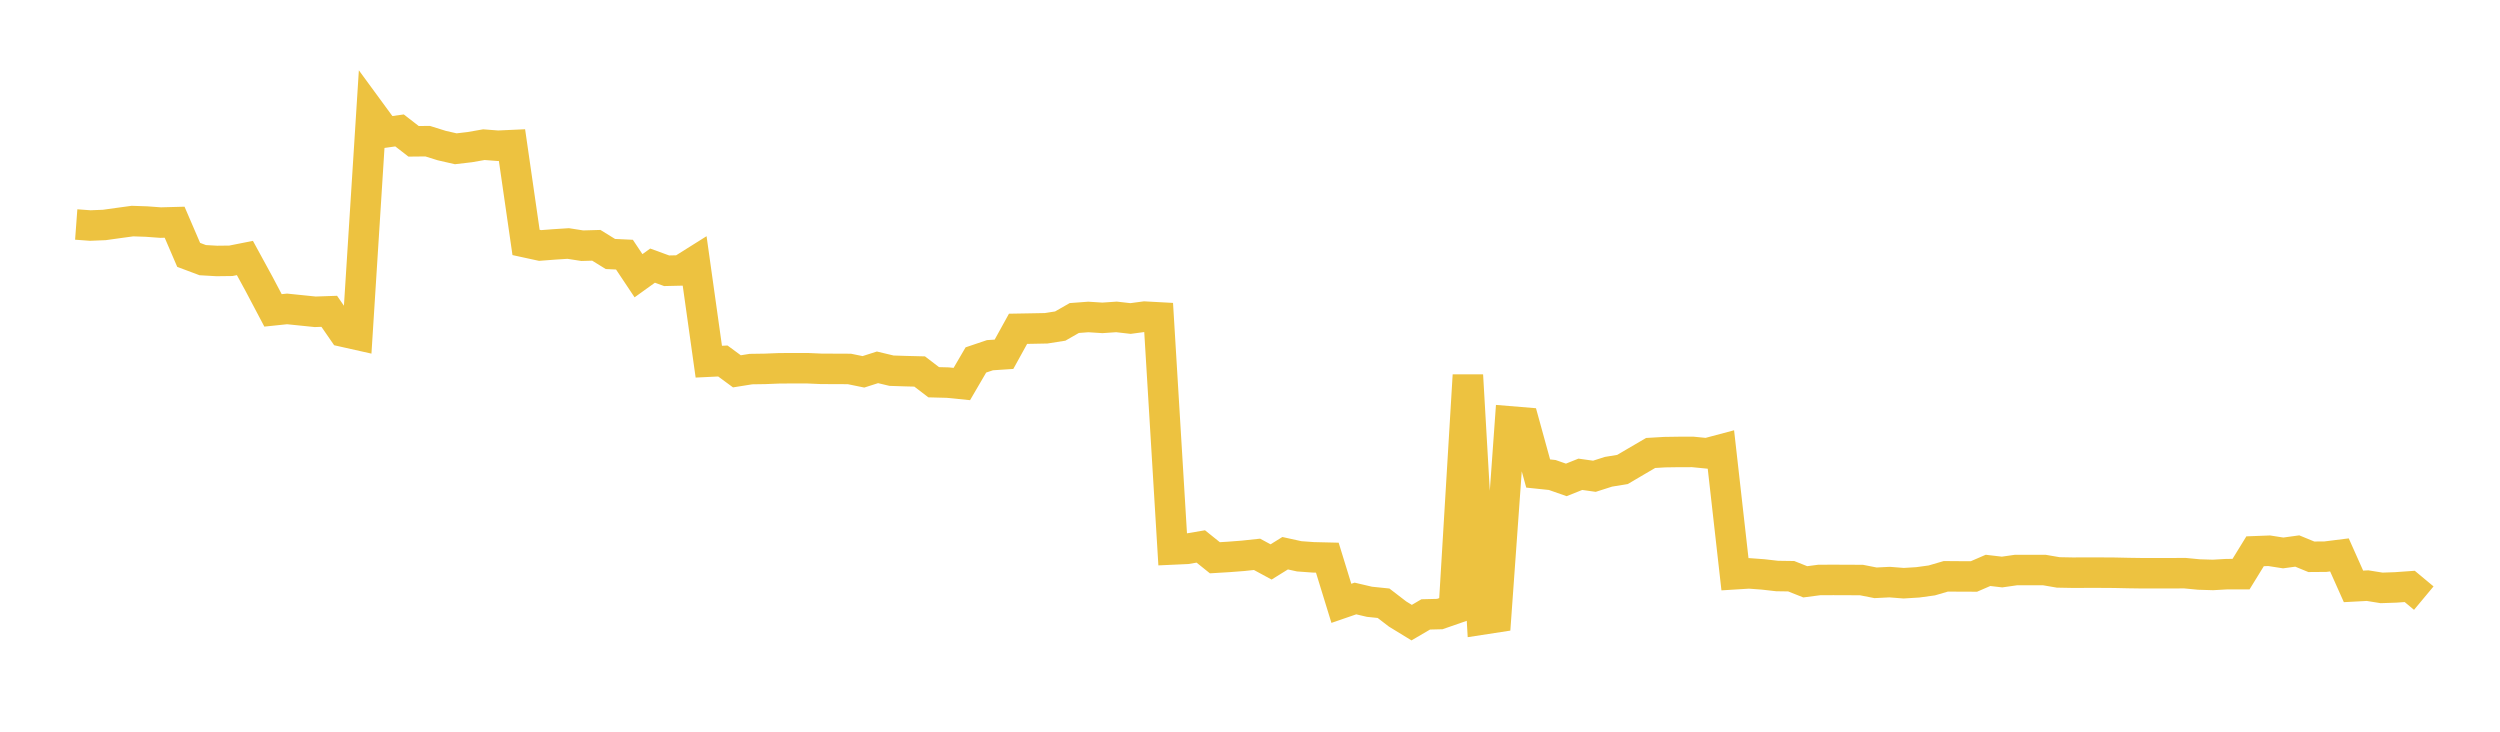 <svg width="164" height="48" xmlns="http://www.w3.org/2000/svg" xmlns:xlink="http://www.w3.org/1999/xlink"><path fill="none" stroke="rgb(237,194,64)" stroke-width="2" d="M5,14.727L5.922,14.795L6.844,14.758L7.766,14.629L8.689,14.503L9.611,14.534L10.533,14.602L11.455,14.577L12.377,16.72L13.299,17.066L14.222,17.119L15.144,17.108L16.066,16.925L16.988,18.615L17.91,20.361L18.832,20.265L19.754,20.359L20.677,20.454L21.599,20.422L22.521,21.758L23.443,21.965L24.365,7.428L25.287,8.686L26.21,8.556L27.132,9.27L28.054,9.261L28.976,9.549L29.898,9.76L30.82,9.652L31.743,9.49L32.665,9.561L33.587,9.519L34.509,15.904L35.431,16.104L36.353,16.033L37.275,15.974L38.198,16.118L39.12,16.092L40.042,16.662L40.964,16.705L41.886,18.088L42.808,17.425L43.731,17.762L44.653,17.741L45.575,17.162L46.497,23.726L47.419,23.681L48.341,24.359L49.263,24.212L50.186,24.198L51.108,24.161L52.03,24.155L52.952,24.155L53.874,24.195L54.796,24.199L55.719,24.203L56.641,24.392L57.563,24.097L58.485,24.317L59.407,24.347L60.329,24.37L61.251,25.075L62.174,25.099L63.096,25.192L64.018,23.613L64.94,23.301L65.862,23.24L66.784,21.569L67.707,21.553L68.629,21.535L69.551,21.39L70.473,20.862L71.395,20.793L72.317,20.852L73.24,20.789L74.162,20.894L75.084,20.771L76.006,20.821L76.928,36.046L77.85,36.004L78.772,35.847L79.695,36.589L80.617,36.533L81.539,36.462L82.461,36.364L83.383,36.863L84.305,36.291L85.228,36.494L86.15,36.561L87.072,36.583L87.994,39.579L88.916,39.261L89.838,39.477L90.76,39.572L91.683,40.281L92.605,40.845L93.527,40.305L94.449,40.282L95.371,39.962L96.293,24.616L97.216,40.643L98.138,40.501L99.06,27.642L99.982,27.718L100.904,31.063L101.826,31.159L102.749,31.482L103.671,31.113L104.593,31.243L105.515,30.948L106.437,30.796L107.359,30.254L108.281,29.715L109.204,29.661L110.126,29.647L111.048,29.646L111.97,29.737L112.892,29.491L113.814,37.671L114.737,37.614L115.659,37.682L116.581,37.787L117.503,37.8L118.425,38.167L119.347,38.046L120.269,38.043L121.192,38.046L122.114,38.051L123.036,38.232L123.958,38.186L124.88,38.258L125.802,38.202L126.725,38.076L127.647,37.806L128.569,37.813L129.491,37.816L130.413,37.417L131.335,37.525L132.257,37.393L133.18,37.393L134.102,37.393L135.024,37.551L135.946,37.568L136.868,37.566L137.79,37.566L138.713,37.572L139.635,37.592L140.557,37.605L141.479,37.605L142.401,37.605L143.323,37.599L144.246,37.688L145.168,37.716L146.09,37.664L147.012,37.663L147.934,36.164L148.856,36.129L149.778,36.273L150.701,36.146L151.623,36.525L152.545,36.518L153.467,36.402L154.389,38.467L155.311,38.418L156.234,38.566L157.156,38.534L158.078,38.469L159,39.237"></path></svg>